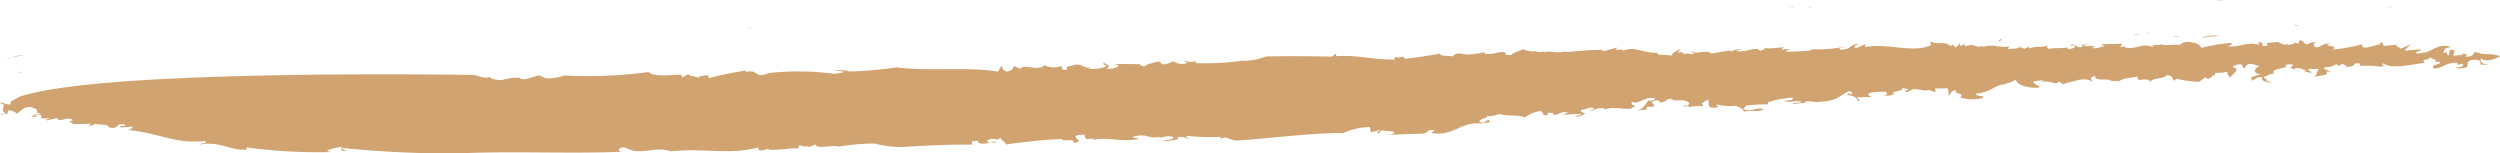 <svg xmlns="http://www.w3.org/2000/svg" width="120" height="7.351" viewBox="0 0 120 7.351">
  <g id="Groupe_29364" data-name="Groupe 29364" transform="translate(-375.324 62.118)">
    <path id="Tracé_337969" data-name="Tracé 337969" d="M508.08-62.015a.137.137,0,0,0,.026-.066A.075.075,0,0,0,508.08-62.015Z" transform="translate(-33.539)" fill="#d0a370"/>
    <path id="Tracé_337970" data-name="Tracé 337970" d="M495.975-62l.14-.037C496.023-62.026,495.988-62.013,495.975-62Z" transform="translate(-26.379)" fill="#d0a370"/>
    <path id="Tracé_337971" data-name="Tracé 337971" d="M515.331-62.118c-.01.006-.01.01-.016.016l.51-.008Z" transform="translate(-33.539)" fill="#d0a370"/>
    <path id="Tracé_337972" data-name="Tracé 337972" d="M470.17-61.645l.162-.007A.756.756,0,0,0,470.17-61.645Z" transform="translate(-20.74)" fill="#d0a370"/>
    <path id="Tracé_337973" data-name="Tracé 337973" d="M485.464-61.8a.618.618,0,0,1-.2.052C485.359-61.746,485.437-61.755,485.464-61.8Z" transform="translate(-24.046)" fill="#d0a370"/>
    <path id="Tracé_337974" data-name="Tracé 337974" d="M519.215-60.857l-.21-.087C519.011-60.9,519.085-60.863,519.215-60.857Z" transform="translate(-33.539)" fill="#d0a370"/>
    <path id="Tracé_337975" data-name="Tracé 337975" d="M526.549-61.546a.076.076,0,0,0-.02-.021C526.518-61.558,526.531-61.552,526.549-61.546Z" transform="translate(-33.539)" fill="#d0a370"/>
    <path id="Tracé_337976" data-name="Tracé 337976" d="M523.662-61.81l-.205.05C523.544-61.766,523.656-61.771,523.662-61.81Z" transform="translate(-33.539)" fill="#d0a370"/>
    <path id="Tracé_337977" data-name="Tracé 337977" d="M523.36-61.732l.1-.028C523.4-61.754,523.358-61.748,523.36-61.732Z" transform="translate(-33.539)" fill="#d0a370"/>
    <path id="Tracé_337978" data-name="Tracé 337978" d="M376.474-59.485a1.8,1.8,0,0,0-.581.133Z" fill="#d0a370"/>
    <path id="Tracé_337979" data-name="Tracé 337979" d="M446.815-61.09l.045-.04C446.817-61.117,446.81-61.1,446.815-61.09Z" transform="translate(-15.621)" fill="#d0a370"/>
    <path id="Tracé_337980" data-name="Tracé 337980" d="M376.217-58.654l-.15-.019A.518.518,0,0,0,376.217-58.654Z" fill="#d0a370"/>
    <path id="Tracé_337981" data-name="Tracé 337981" d="M515.332-60.45c-.209.1-.648.007-.641.1C514.915-60.376,515.237-60.318,515.332-60.45Z" transform="translate(-33.539)" fill="#d0a370"/>
    <path id="Tracé_337982" data-name="Tracé 337982" d="M441.957-57.453l-.141.008A.9.9,0,0,0,441.957-57.453Z" transform="translate(-14.538)" fill="#d0a370"/>
    <path id="Tracé_337983" data-name="Tracé 337983" d="M376.217-58.654l.173.021a.336.336,0,0,0-.052-.047A.443.443,0,0,1,376.217-58.654Z" fill="#d0a370"/>
    <path id="Tracé_337984" data-name="Tracé 337984" d="M422.493-60.625h.008l.049-.018Z" transform="translate(-10.307)" fill="#d0a370"/>
    <path id="Tracé_337985" data-name="Tracé 337985" d="M421.2-60.755l.274-.035A.558.558,0,0,0,421.2-60.755Z" transform="translate(-10.039)" fill="#d0a370"/>
    <path id="Tracé_337986" data-name="Tracé 337986" d="M375.893-59.352l-.333.076A1.573,1.573,0,0,0,375.893-59.352Z" fill="#d0a370"/>
    <path id="Tracé_337987" data-name="Tracé 337987" d="M407.3-60.4l.127-.014A.423.423,0,0,0,407.3-60.4Z" transform="translate(-6.99)" fill="#d0a370"/>
    <path id="Tracé_337988" data-name="Tracé 337988" d="M486.446-61.777l.113.016C486.571-61.783,486.563-61.8,486.446-61.777Z" transform="translate(-24.292)" fill="#d0a370"/>
    <path id="Tracé_337989" data-name="Tracé 337989" d="M476.915-58.991h0v0Z" transform="translate(-22.191)" fill="#d0a370"/>
    <path id="Tracé_337990" data-name="Tracé 337990" d="M477.423-59.122a.969.969,0,0,0-.508.131A1.074,1.074,0,0,0,477.423-59.122Z" transform="translate(-22.265)" fill="#d0a370"/>
    <path id="Tracé_337991" data-name="Tracé 337991" d="M475.811-59.005l.061.01A.228.228,0,0,0,475.811-59.005Z" transform="translate(-21.959)" fill="#d0a370"/>
    <path id="Tracé_337992" data-name="Tracé 337992" d="M486.144-59.144v-.01l-.006.009Z" transform="translate(-24.207)" fill="#d0a370"/>
    <path id="Tracé_337993" data-name="Tracé 337993" d="M484.1-59.062a.5.5,0,0,0-.142-.037A.422.422,0,0,0,484.1-59.062Z" transform="translate(-23.752)" fill="#d0a370"/>
    <path id="Tracé_337994" data-name="Tracé 337994" d="M470.727-58.589l0,0-.011,0Z" transform="translate(-20.839)" fill="#d0a370"/>
    <path id="Tracé_337995" data-name="Tracé 337995" d="M434.832-57.382c1.512-.1,3.468-.358,4.969-.353a3.263,3.263,0,0,1,1.275-.284l.056.254.4-.1c.163.071-.306.057-.017.145l.148-.164c.033.09,1.025.026.36.232l1.55-.052c.342,0,.2-.22.575-.171.078.072-.135.056-.1.147,1.141.148,1.3-.542,2.366-.464l-.09.037c.179-.074.523-.078.526-.114-.141-.253-.187.146-.513.006.023-.218.4-.132.376-.3.249.07.392-.059.609-.079.371.123.9.007,1.18.167a1.76,1.76,0,0,1,.764-.318c.282.16-.063.165.318.214l.058-.128c.311.008.263.046.253.105.332-.007.272-.182.691-.117l-.23.131a4.053,4.053,0,0,1,.862-.049c-.008.073-.18.075-.306.059.237.177.4-.1.523-.081-.037-.053-.335-.067-.192-.2.213.014.449-.188.6-.046l-.23.13c.442-.114.234-.166.744-.137-.027.011-.013.042-.023.068.319-.173.743-.043,1.22-.05l-.09.037c.191-.05.295-.166.4-.161-.274-.062-.2-.1-.227-.222.364.194.542-.261,1.132-.161-.008.072-.147.165-.31.1-.2.22-.216.4-.571.516.22-.058.482-.1.429-.006l.064-.2c.135-.01.242,0,.343-.006.055-.128-.277-.195.033-.289.35-.078.192.2.245.1.482-.1.2-.221.663-.173-.046.018-.136.055-.177.038.336.067.82-.067.923.168-.048.055-.055.127-.183.112l0-.037c-.363.187.306-.058.2.161-.028-.127.442-.116.654-.1l-.071-.144c.694-.463-.03.291.664.208.44-.116-.168-.034.1-.147a2.336,2.336,0,0,0,.85.057c.123.053.374.121.4.283.264-.077.809.04.956-.125-.457-.119-.449.19-.984,0l.145-.165a8.112,8.112,0,0,1,1.091-.059c-.052-.03-.076-.07-.045-.1a4.545,4.545,0,0,1,1.179-.22c.07.143-.228.13-.445.152.331.1.343-.005.854.021.03.127-.344.007-.4.134l.564-.063a.074.074,0,0,0,0,.026c.076-.217.431,0,.774-.077.818-.032.935-.325,1.383-.514.123.053.16.106.11.161-.2-.086-.166-.013-.234.045.276-.033.61.185.458.278.437-.08-.161-.107.1-.184l.6-.011c-.074-.106-.286-.121.023-.217a4.72,4.72,0,0,1,.731-.033c-.048.056.113.161-.145.166a.635.635,0,0,0,.522-.083c-.378-.083.612-.121.328-.278l.377.082c-.085,0-.093.075-.22.059.111.161.306-.06.436-.082.133.026.475.026.506.089a.547.547,0,0,1,.464.054c.175-.04.011-.109.061-.164l.6-.013c.034.091.091.343,0,.382.225-.1.073-.274.417-.281-.191.186.456.117.177.341a2.073,2.073,0,0,0,1.066.032c.188-.149-.335-.065-.32-.211.864-.09.907-.491,1.544-.449l-.167-.033a1.407,1.407,0,0,0,.578-.211c-.1.183.463.463,1.114.394.053-.093-.369-.155-.267-.3l.431-.047c.032.012-.015.044-.07.07.386-.082.728.2.834-.016l.4.244-.159-.1c.052-.091.485-.138.574-.176a1.057,1.057,0,0,1,.851.052c-.08-.07-.277-.229.072-.273,0,.291.735.074.729.224.141-.01.394.069.407-.052l-.019.182c.026-.254.54-.267.932-.33-.079.347.431-.047.615.257.067-.236.7-.124.76-.326.3-.025.279.193.358.264l.139-.094a5.5,5.5,0,0,0,1.066.15l.309-.221.12.087c.049-.055.309-.1.145-.166l.17,0c.007-.225.237-.073.575-.186.08.032.061.087-.013.121.17-.007.1.112.2.182-.123-.051.6-.432.138-.511-.034-.09.231-.17.4-.138l.108.2.194-.223c.261-.043.377.081.589.093-.216.024-.47.412.089.379a2.273,2.273,0,0,0-.585.21c.116,0,.174.019,0,.114.435-.085.142-.131.574-.178-.018.181.1.233.485.276l-.287-.118a.13.13,0,0,1,.053-.052c-.108-.014-.139-.041-.164-.109.085,0,.495-.248.571-.142-.444-.26.753-.256.47-.411.048-.055.35-.081.384.008-.358.154.279.192.224.321.133-.059-.289-.12-.109-.2a.939.939,0,0,1,.5.131l-.089.039.336.064c.052-.093-.327-.137-.022-.2.081.034.388-.028.381.044-.142.131-.031.291-.292.335.217-.024.907-.079.623-.234l.259-.007c-.165-.068-.624-.183-.1-.233l0,.036.357-.155.16.086c-.006-.046.05-.091.184-.094.037.052.163.067.156.14.388-.029.354-.119.4-.175.217-.024.3.01.2.122a4.326,4.326,0,0,1,1.023.042c.4-.1-.084-.033.145-.168.354.3,1.319.052,1.967-.021-.185-.266.177-.041.288-.3-.137.094.624.181.058.288l.345-.047c.242.139-.57.144-.2.333.389-.029.634-.345,1.1-.267-.148.2.35-.083.243.137-.093.076-.22.061-.35.083l.082.034c.854.012.239-.243.682-.4.518-.053.414.132.448.222a.934.934,0,0,0,.478-.068c-.313.135-.59-.092-.449-.223.236.211.772-.022.911-.118-.75-.2-.514.016-1.22-.2-.093.076-.07.274-.492.214.26-.112-.022-.11-.1-.138.084.11-.288.063-.414.117-.12-.087.242-.278-.184-.3l-.07.275c-.167-.032.063-.2-.287-.119.185-.151-.065-.216.412-.284-.578-.2-.871.17-1.311.292.045-.019.048-.056.093-.076a.912.912,0,0,1-.395.1c-.295-.046.227-.134.148-.2l-.473.032c-.01-.009-.013-.013-.013-.019-.123.044-.241.074-.287.009a2.914,2.914,0,0,0,.283-.262l-.491.214c.052-.092-.415-.132-.064-.216l-.734.076-.068-.179c-.175.042-.179.078.033.089-.253-.028-1.105.378-.984.012a10.226,10.226,0,0,1-1.479.258c.532-.195-.624-.183-.056-.288-.336-.064-.4.137-.66.18-.249-.065-.145-.249.12-.329l-.31.1,0-.036-.269.116c-.292-.083-.066-.179-.365-.19l-.06.165-.2-.085c.078.071-.1.112-.313.135l0-.036-.262.044c.256-.111-.241-.023-.125-.145a4.262,4.262,0,0,0-.635.055l.074.107c-.526.122-.027-.163-.456-.151l.03.126c-.623-.183-1.043.172-1.5.057.261-.042.19-.186.186-.15a6.8,6.8,0,0,0-1.434.237c-.154-.176-.191-.23-.611-.292-.3.026-.347.045-.444.157-.3-.058-.844.074-.863-.059-.065.109-.265-.009-.424.088l-.036-.053.03.126c-.53-.26-.876.2-1.41-.021l.09-.038-.22.06c-.037-.054.052-.093.061-.166l-1.03.025.206.086c-.216.023-.359.153-.609.086.406-.209-.342.009-.413-.135l.22-.06c-.3.026-.3.026-.273.152-.391.063-.275-.229-.633-.076l.257-.006c.078.071-.1.184-.275.188-.041-.018-.165-.068-.034-.09-.306.062-.771.019-.905.076-.169-.032-.116-.125-.027-.163-.656.142-.3-.01-.956.131l.009-.073-.224.1-.327-.138.119.088a2.2,2.2,0,0,1-.6.048l.1-.11c-.61.085-.712-.149-1.288.026-.041-.017.049-.055.095-.074-.534.192-.411-.173-.948.055.033-.037-.027-.079-.008-.11l-.245.08.016-.146-.2.222-.156-.142-.094.074c-.27-.266-.638-.041-1-.233l.066.18c-.9.417-2.083-.119-3.175.1l.016-.145-.449.189c-.246-.1.143-.13.065-.2-.482.1-.2.222-.759.286-.291-.086.1-.11.232-.168a6.472,6.472,0,0,1-1.68.139c-.008.02-.03.047-.011.054a8.707,8.707,0,0,1-1.2.058c.008-.066.1-.081.2-.1a.888.888,0,0,0-.449.032l.143-.131c-.3-.013-.869.125-.939-.019.037.054.024.163-.233.167-.148-.215-.7.122-1.114.02.048-.055.35-.078.265-.078a.926.926,0,0,0-.572.138l.054-.092-.96.162c-.148-.216-.907.067-.845-.1-.344.006.291.087-.143.129-.118-.088-.392.06-.377-.085l.046-.019-.3.023.188-.148c-.26.04-.449.189-.46.3-.249-.069-.6.009-.716-.115l.091-.038c-.695.083-1.161-.346-1.7-.083-.041-.019-.037-.055.048-.056l-.43.007.1-.111-.707.192.008-.073c-.47-.011-1.2.055-1.808.1l.089-.038c-.656.136-.638-.046-1.118.051a.084.084,0,0,1,.05-.032l-.434.018.094-.074c-.318.167-.923-.17-.722-.045-.181.075-.492.169-.543.26-.474.024-.118-.089-.413-.14-.342.005-.4.132-.866.083l.009-.072c-.217.02-.351.077-.653.1l.089-.037c-.49.169-.62-.192-1,.138-.208-.051-.6.008-.584-.137-.612.116-1.089.176-1.7.256-.1-.235-.131.019-.5-.1l.03.126c-.862.045-1.859-.237-2.809-.154l-.029-.127-.188.146c-1.025-.026-2.352-.032-3.168-.007a3.042,3.042,0,0,1-1.094.209l.044-.019a12.292,12.292,0,0,1-2.327.124c.048-.055-.032-.091.058-.128-.189.147-.473.022-.646.023l.2.089a.714.714,0,0,1-.677-.068l-.361.148c-.024-.012-.061-.031-.066-.051l-.063.069-.2-.162c-.09.037-.569.094-.716.259-.036-.054-.375-.088-.114-.126l-1.326-.01.208.053c.027.126-.369.219-.576.167.268-.111.019-.181-.1-.272-.179.074.158.108.065.181a1.733,1.733,0,0,1-.825.1l.134-.055c-.306.055-.453-.162-.755-.143-.271.11-.474.02-.413.238-.393.055-.154-.145-.282-.163a1,1,0,0,1-.807-.052c-.209.327-1.061-.086-1.137.186l-.325-.144c-.009.073-.07.236-.332.273-.248-.071-.191-.2-.267-.271l-.162.273c-1.426-.249-3.3-.005-4.861-.207a18.542,18.542,0,0,1-2.381.2l.09-.036-.808-.054.588.109a2.339,2.339,0,0,1-.483.091,13.166,13.166,0,0,0-3.161-.036c-.7.324-.473-.264-1.147-.024.058-.03.078-.074.13-.106a15.558,15.558,0,0,0-1.85.377c.08-.308-.474.017-.411-.145l-.059.126c-.163-.073-.546-.092-.492-.182l-.32.162-.029-.127c-.427,0-1.343.124-1.569-.13a21.672,21.672,0,0,1-4.051.164,2.419,2.419,0,0,1-.875.141l-.325-.146c-.307.052-.632.25-.919.158a.048.048,0,0,1,.033-.04,2.5,2.5,0,0,0-.9.108c-.342,0-.676-.076-.573-.22-.031.253-.727-.023-.727-.023s-4.4-.079-9.336.009-10.407.331-12.551,1.038c-.143.126-.542.211-.388.358-.308.05-.451-.169-.51-.044.42.079-.128.325.283.476l-.263.033c-.053.089.358-.1.294.057l.073-.234a.681.681,0,0,1,.406.159c.2-.093.326-.41.8-.277l-.132.015c.389-.013.239.148.321.186h-.087l.329.114c-.249-.076-.659.117-.443.1.464.061-.121-.055.227-.087.216-.014.156.111.147.183l.388-.012c-.013.108-.257,0-.1.107l.488-.12c.093.273.532-.138.757.119-.352.068.032.092-.023.181l.863-.025c.081.038-.227.087-.1.072.163.074.267-.069.354-.068.076.074.644-.01.621.172.586.116.245-.233.79-.135.073.11-.432.031-.19.142l.566-.046a.319.319,0,0,1-.321.158c1.53.131,2.36.7,3.755.534.2.129-.141.09-.281.179,1.011-.188,1.426.269,2.289.242l.014-.108a25.584,25.584,0,0,0,4.009.221l-.163-.073a2.821,2.821,0,0,1,.71-.176c.035.054-.159.234.234.183-.082-.037-.249-.075-.2-.129a52.809,52.809,0,0,0,5.55.261c2.592-.128,5.408.029,7.953-.085-.388.016-.226-.255.067-.2.806.437,1.386-.1,2.208.186,1.482-.177,2.811.187,4.188-.19l.028.127c.207.054.261-.036.478-.053l0,.036c.512.038,1.129-.108,1.423-.054l.017-.144c.3-.02.159.107.469.017l-.008.073.361-.146c-.031.254.857,0,1.1.108a9.315,9.315,0,0,1,1.734-.146,4.851,4.851,0,0,0,1.311.162c.907-.053,2.2-.128,3.359-.115l-.023-.163.3-.019c0,.036.038.054-.008.072.237.18.695-.076.939.033-.155-.144-.212-.018-.384-.017-.249-.071-.015-.236.32-.164l-.006.036.227-.092c.027.127.235.181.264.307a26.55,26.55,0,0,1,2.69-.263c-.1.146.735-.056.534.2.614-.11-.1-.2.173-.38.172,0,.352-.074.384.017-.08.062.142.147,0,.173l.411-.03c.039.018-.051.055-.1.073.834-.168,1.487.117,2.235-.05.054-.091-.3-.016-.245-.108.753-.2.671.141,1.373-.008l-.144.128a.853.853,0,0,1,.7-.114c.069.145-.315.129-.495.2.258,0,.907-.059.707-.186.307-.057.421.07.589.1,0-.036-.289-.089-.11-.162a11.034,11.034,0,0,0,1.581.044c0,.036.033.09-.012.109C434.3-57.651,434.267-57.325,434.832-57.382Z" transform="translate(0 2)" fill="#d0a370"/>
    <path id="Tracé_337996" data-name="Tracé 337996" d="M486.41-59.13l-.266-.014c0,.032-.01.07-.131.109Z" transform="translate(-24.242)" fill="#d0a370"/>
    <path id="Tracé_337997" data-name="Tracé 337997" d="M473.855-58.831a.575.575,0,0,0-.094.043C473.825-58.8,473.846-58.814,473.855-58.831Z" transform="translate(-21.516)" fill="#d0a370"/>
    <path id="Tracé_337998" data-name="Tracé 337998" d="M470.813-58.484c.217-.037.022-.07-.086-.1C470.723-58.559,470.729-58.524,470.813-58.484Z" transform="translate(-20.865)" fill="#d0a370"/>
    <path id="Tracé_337999" data-name="Tracé 337999" d="M493.507-59.753c-.046.015-.074.036-.065.066C493.5-59.716,493.516-59.736,493.507-59.753Z" transform="translate(-25.813)" fill="#d0a370"/>
    <path id="Tracé_338000" data-name="Tracé 338000" d="M513.158-60.367l-.079-.019A.185.185,0,0,0,513.158-60.367Z" transform="translate(-33.539)" fill="#d0a370"/>
    <path id="Tracé_338001" data-name="Tracé 338001" d="M512.061-60.552a1.257,1.257,0,0,0-.221.029A.581.581,0,0,0,512.061-60.552Z" transform="translate(-33.539)" fill="#d0a370"/>
    <path id="Tracé_338002" data-name="Tracé 338002" d="M488.745-59.539a.575.575,0,0,0-.2.053A.4.4,0,0,0,488.745-59.539Z" transform="translate(-24.764)" fill="#d0a370"/>
    <path id="Tracé_338003" data-name="Tracé 338003" d="M511.615-60.482l-.274-.005a.224.224,0,0,0,0,.029Z" transform="translate(-33.539)" fill="#d0a370"/>
    <path id="Tracé_338004" data-name="Tracé 338004" d="M513.5-60.363c-.107,0-.252,0-.346,0A.666.666,0,0,0,513.5-60.363Z" transform="translate(-33.539)" fill="#d0a370"/>
    <path id="Tracé_338005" data-name="Tracé 338005" d="M500.713-60.191l-.03.005C500.472-60.116,500.605-60.148,500.713-60.191Z" transform="translate(-33.539)" fill="#d0a370"/>
    <path id="Tracé_338006" data-name="Tracé 338006" d="M510.426-60.186l-.037,0-.078.043Z" transform="translate(-33.539)" fill="#d0a370"/>
    <path id="Tracé_338007" data-name="Tracé 338007" d="M514.691-60.352a.406.406,0,0,0-.136.031l.156.011A.063.063,0,0,1,514.691-60.352Z" transform="translate(-33.539)" fill="#d0a370"/>
    <path id="Tracé_338008" data-name="Tracé 338008" d="M504.834-60.118c.075-.057.1-.1.1-.123C504.848-60.235,504.791-60.209,504.834-60.118Z" transform="translate(-33.539)" fill="#d0a370"/>
  </g>
</svg>
